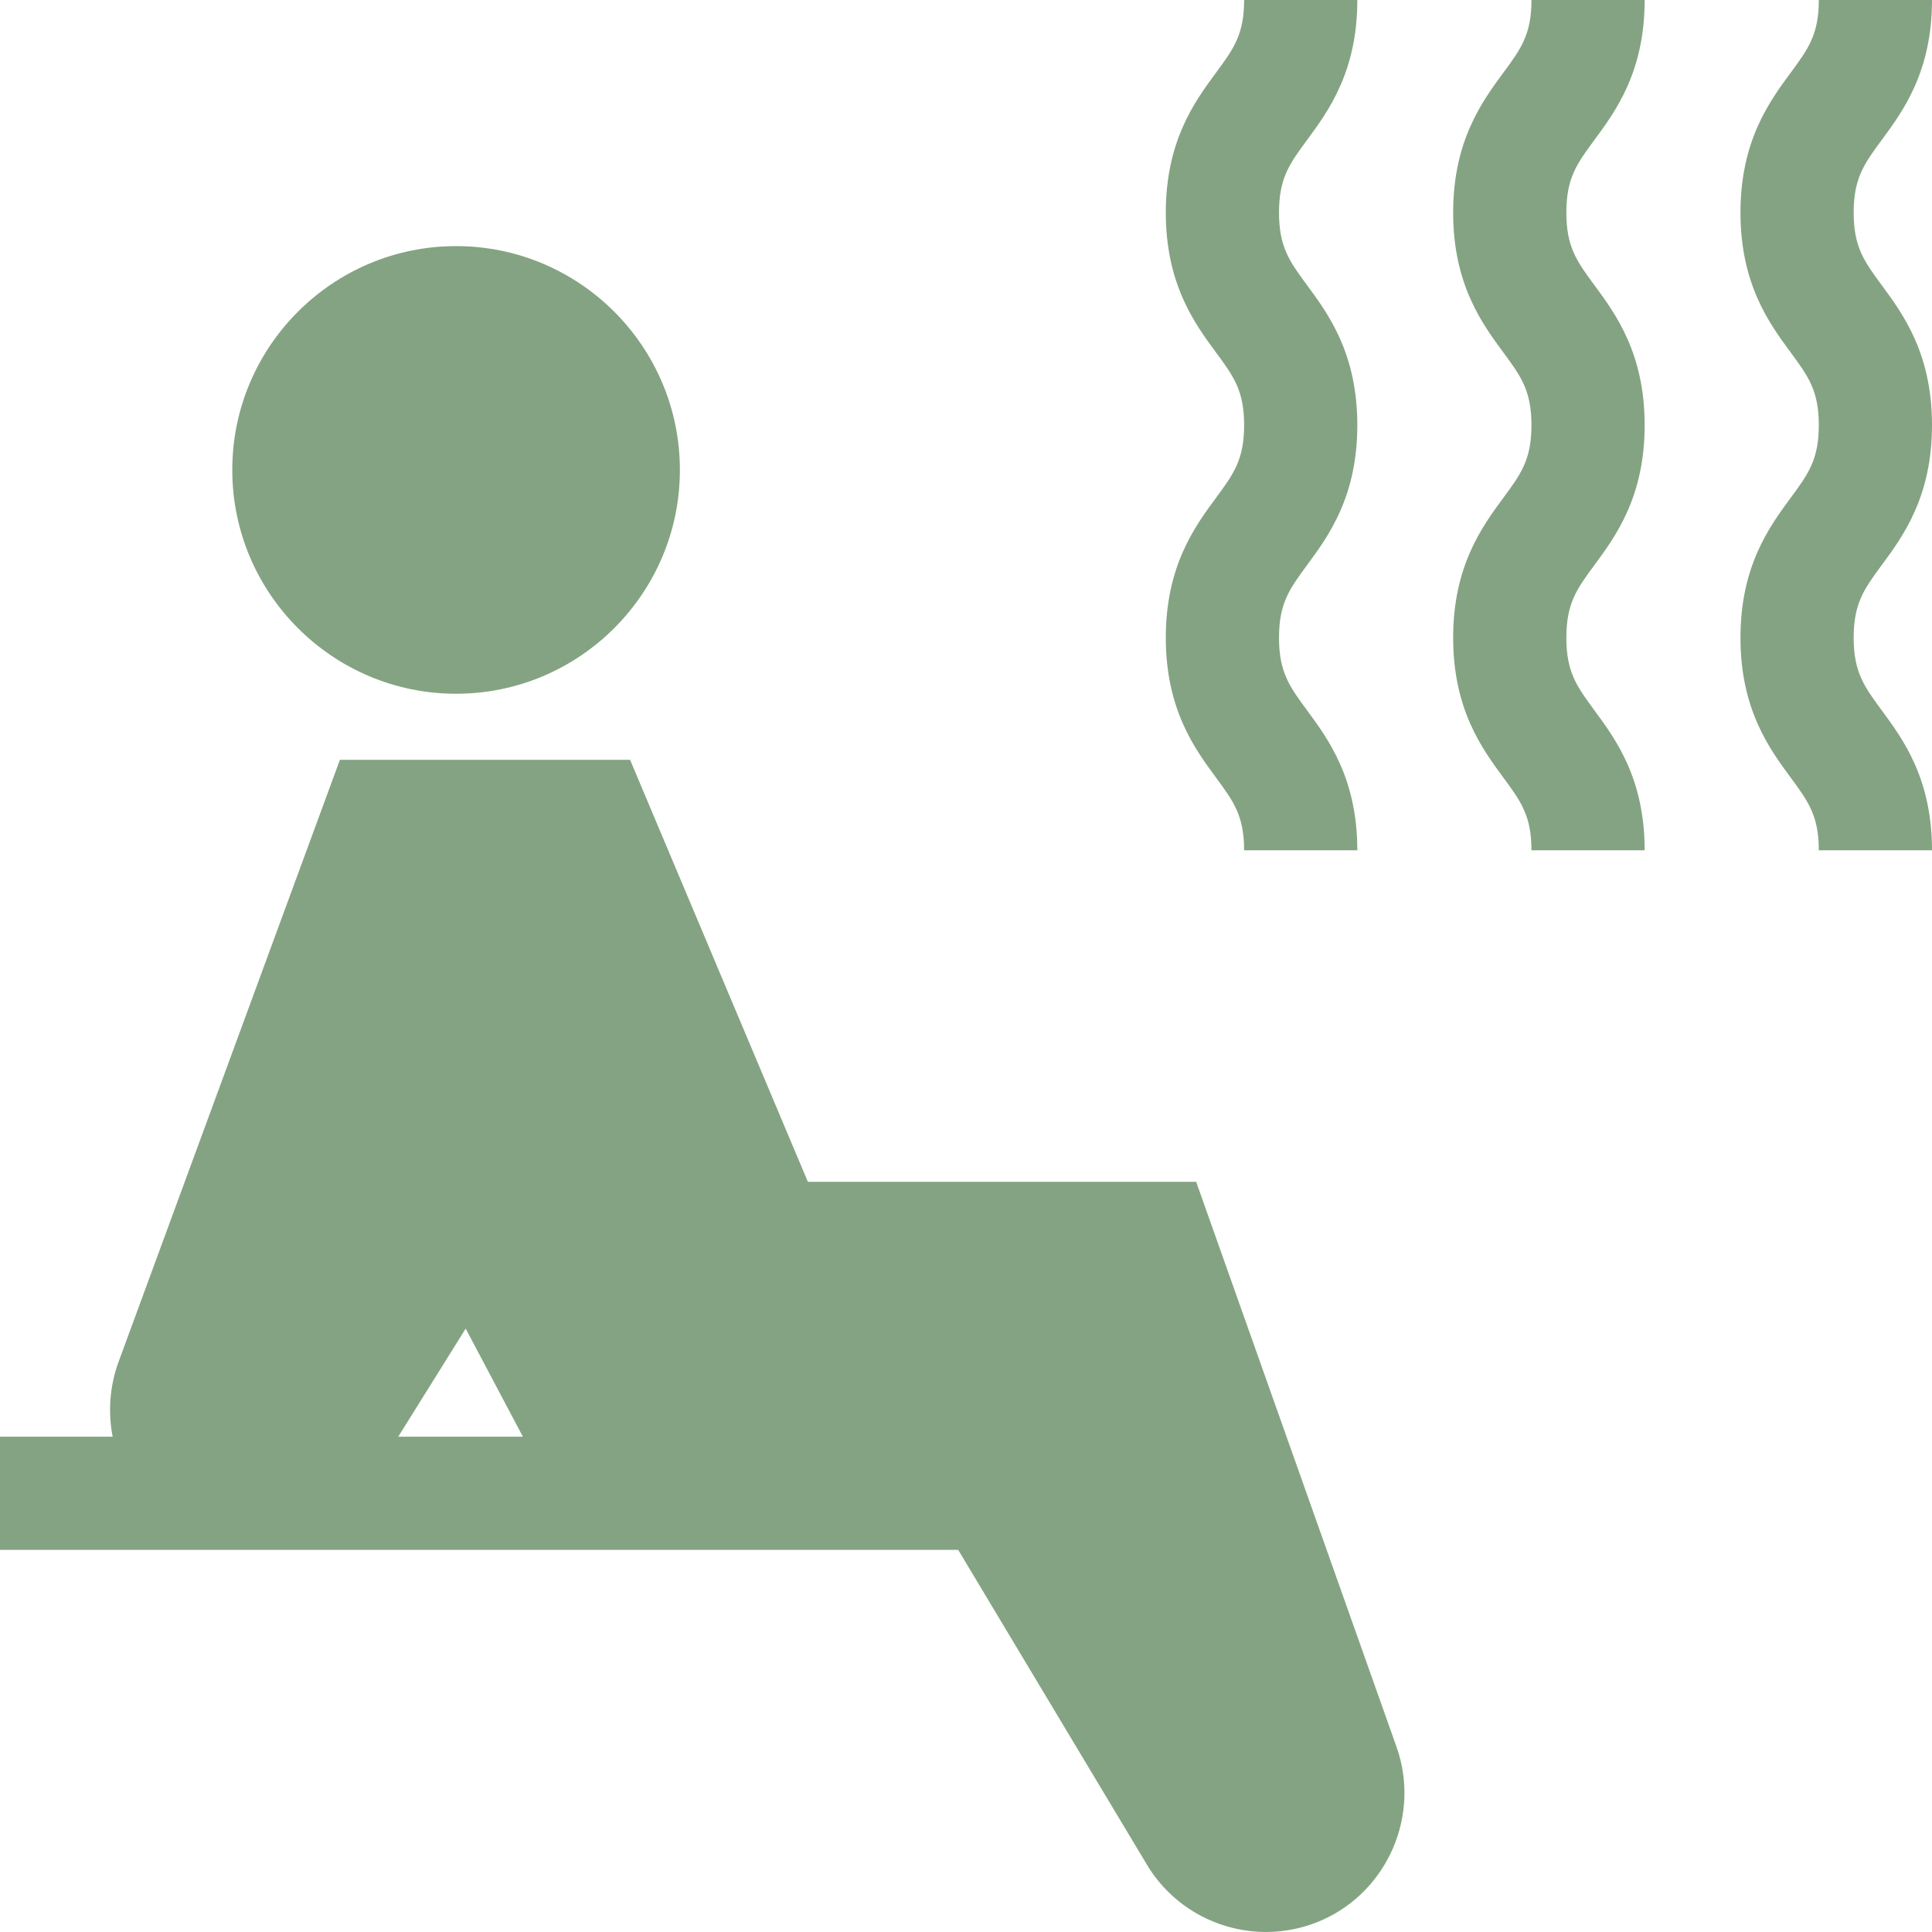 <?xml version="1.0" encoding="UTF-8"?> <svg xmlns="http://www.w3.org/2000/svg" width="88" height="88" viewBox="0 0 88 88" fill="none"> <g clip-path="url(#clip0)"> <path d="M20.774 11.21C15.153 11.21 10.58 15.783 10.58 21.404C10.58 27.026 15.153 31.599 20.774 31.599C26.395 31.599 30.968 27.026 30.968 21.404C30.968 15.783 26.395 11.21 20.774 11.21Z" fill="#84A382"></path> <path d="M63.611 79.572L54.484 53.831H36.798L28.699 34.608H15.482L5.404 62.02C4.997 63.128 4.912 64.311 5.131 65.438H0V70.594H26.544H28.097H43.644L52.239 84.931C53.411 86.887 55.504 87.999 57.666 87.999C58.521 87.999 59.388 87.825 60.212 87.461C63.216 86.132 64.709 82.667 63.611 79.572ZM18.14 65.438L21.211 60.516L23.816 65.438H18.14Z" fill="#84A382"></path> <path d="M61.824 19.364C61.824 16.097 60.503 14.303 59.538 12.994C58.739 11.91 58.257 11.256 58.257 9.683C58.257 8.11 58.739 7.456 59.538 6.371C60.503 5.062 61.824 3.269 61.824 0.001H56.668C56.668 1.574 56.186 2.228 55.387 3.312C54.422 4.622 53.101 6.415 53.101 9.683C53.101 12.95 54.422 14.744 55.387 16.053C56.186 17.137 56.668 17.791 56.668 19.364C56.668 20.938 56.186 21.592 55.387 22.676C54.422 23.986 53.101 25.779 53.101 29.047C53.101 32.315 54.422 34.109 55.387 35.418C56.186 36.502 56.668 37.157 56.668 38.73H61.824C61.824 35.462 60.503 33.669 59.538 32.359C58.739 31.275 58.257 30.621 58.257 29.047C58.257 27.474 58.739 26.82 59.538 25.735C60.503 24.426 61.824 22.632 61.824 19.364Z" fill="#84A382"></path> <path d="M74.912 19.364C74.912 16.096 73.591 14.303 72.626 12.993C71.827 11.91 71.345 11.255 71.345 9.682C71.345 8.109 71.827 7.455 72.626 6.371C73.591 5.062 74.912 3.269 74.912 0.001H69.756C69.756 1.574 69.274 2.228 68.475 3.312C67.51 4.622 66.189 6.415 66.189 9.683C66.189 12.95 67.51 14.744 68.475 16.053C69.274 17.137 69.756 17.791 69.756 19.364C69.756 20.938 69.274 21.592 68.475 22.676C67.51 23.986 66.189 25.779 66.189 29.047C66.189 32.315 67.51 34.108 68.475 35.417C69.274 36.502 69.756 37.156 69.756 38.73H74.912C74.912 35.462 73.591 33.668 72.626 32.359C71.827 31.274 71.345 30.62 71.345 29.047C71.345 27.473 71.827 26.819 72.626 25.735C73.591 24.425 74.912 22.632 74.912 19.364Z" fill="#84A382"></path> <path d="M88 19.364C88 16.097 86.678 14.303 85.713 12.994C84.915 11.91 84.432 11.256 84.432 9.683C84.432 8.11 84.915 7.456 85.713 6.371C86.678 5.062 88 3.269 88 0.001H82.844C82.844 1.574 82.362 2.228 81.563 3.312C80.598 4.622 79.276 6.415 79.276 9.683C79.276 12.95 80.598 14.744 81.563 16.053C82.362 17.137 82.844 17.791 82.844 19.364C82.844 20.938 82.361 21.592 81.563 22.676C80.598 23.986 79.276 25.779 79.276 29.047C79.276 32.315 80.597 34.108 81.563 35.417C82.361 36.502 82.844 37.156 82.844 38.73H88C88 35.462 86.679 33.668 85.713 32.359C84.915 31.274 84.432 30.62 84.432 29.047C84.432 27.473 84.915 26.819 85.713 25.735C86.679 24.426 88 22.632 88 19.364Z" fill="#84A382"></path> </g> <defs> <clipPath id="clip0"> <rect width="88" height="88" fill="white"></rect> </clipPath> </defs> </svg> 